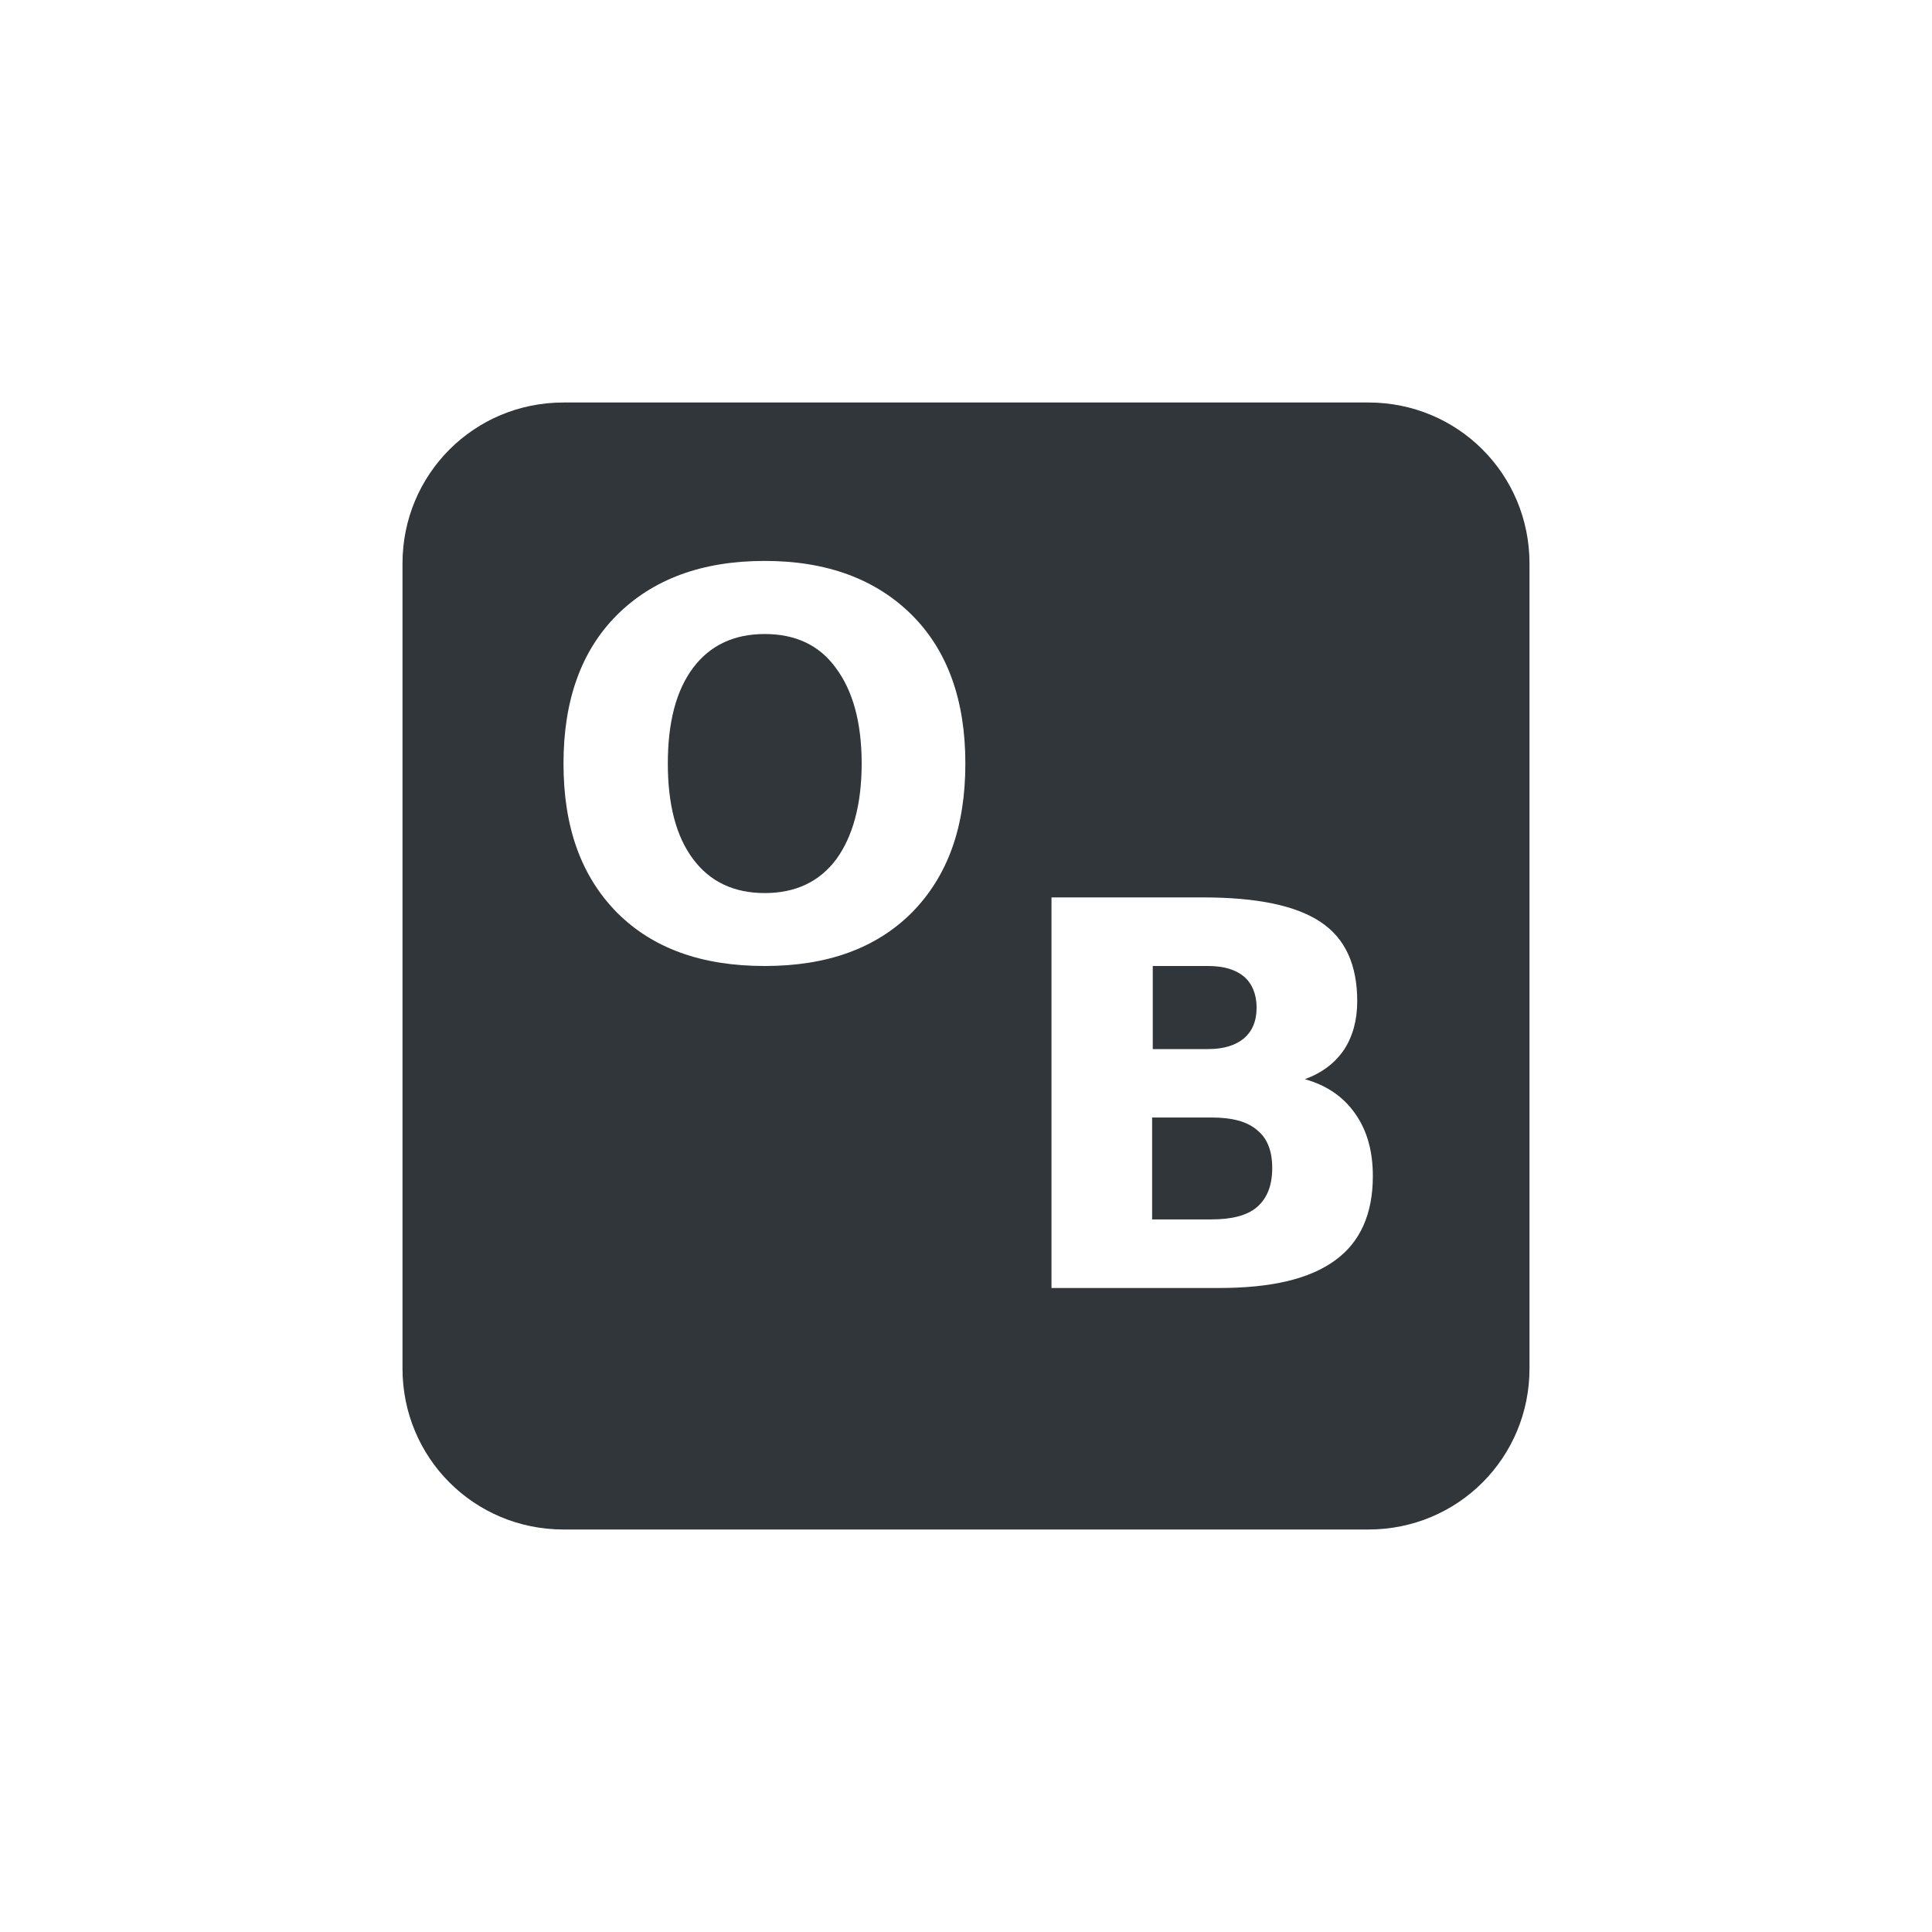 <svg xmlns="http://www.w3.org/2000/svg" width="12pt" height="12pt" version="1.1" viewBox="0 0 12 12">
 <g>
  <path style="fill:rgb(19.216%,21.176%,23.137%)" d="M 3.5 2.5 C 2.945 2.5 2.5 2.945 2.5 3.5 L 2.5 8.5 C 2.5 9.055 2.945 9.5 3.5 9.5 L 8.5 9.5 C 9.055 9.5 9.5 9.055 9.5 8.5 L 9.5 3.5 C 9.5 2.945 9.055 2.5 8.5 2.5 Z M 4.75 3.484 C 5.137 3.484 5.441 3.598 5.664 3.82 C 5.887 4.043 5.996 4.352 5.996 4.742 C 5.996 5.137 5.887 5.441 5.664 5.668 C 5.441 5.891 5.137 6 4.75 6 C 4.359 6 4.055 5.891 3.832 5.668 C 3.609 5.441 3.5 5.137 3.5 4.742 C 3.5 4.352 3.609 4.043 3.832 3.82 C 4.055 3.598 4.359 3.484 4.75 3.484 Z M 4.75 3.938 C 4.559 3.938 4.41 4.008 4.305 4.148 C 4.199 4.289 4.148 4.488 4.148 4.742 C 4.148 4.996 4.199 5.195 4.305 5.336 C 4.41 5.477 4.559 5.547 4.75 5.547 C 4.941 5.547 5.09 5.477 5.195 5.336 C 5.297 5.195 5.352 4.996 5.352 4.742 C 5.352 4.488 5.297 4.289 5.191 4.148 C 5.09 4.008 4.941 3.938 4.75 3.938 Z M 6.531 5.574 L 7.473 5.574 C 7.809 5.574 8.051 5.625 8.203 5.727 C 8.355 5.828 8.43 5.992 8.43 6.219 C 8.43 6.336 8.402 6.438 8.348 6.52 C 8.293 6.602 8.211 6.664 8.105 6.703 C 8.242 6.742 8.344 6.812 8.418 6.918 C 8.492 7.023 8.527 7.152 8.527 7.305 C 8.527 7.539 8.449 7.715 8.293 7.828 C 8.133 7.945 7.895 8 7.57 8 L 6.531 8 Z M 7.16 6 L 7.16 6.516 L 7.504 6.516 C 7.602 6.516 7.676 6.492 7.727 6.449 C 7.777 6.406 7.805 6.344 7.805 6.258 C 7.805 6.176 7.777 6.109 7.727 6.066 C 7.676 6.023 7.602 6 7.504 6 Z M 7.156 6.941 L 7.156 7.574 L 7.523 7.574 C 7.648 7.574 7.746 7.551 7.809 7.496 C 7.871 7.441 7.902 7.363 7.902 7.254 C 7.902 7.148 7.871 7.07 7.809 7.02 C 7.746 6.965 7.652 6.941 7.523 6.941 Z M 7.156 6.941"/>
 </g>
</svg>
